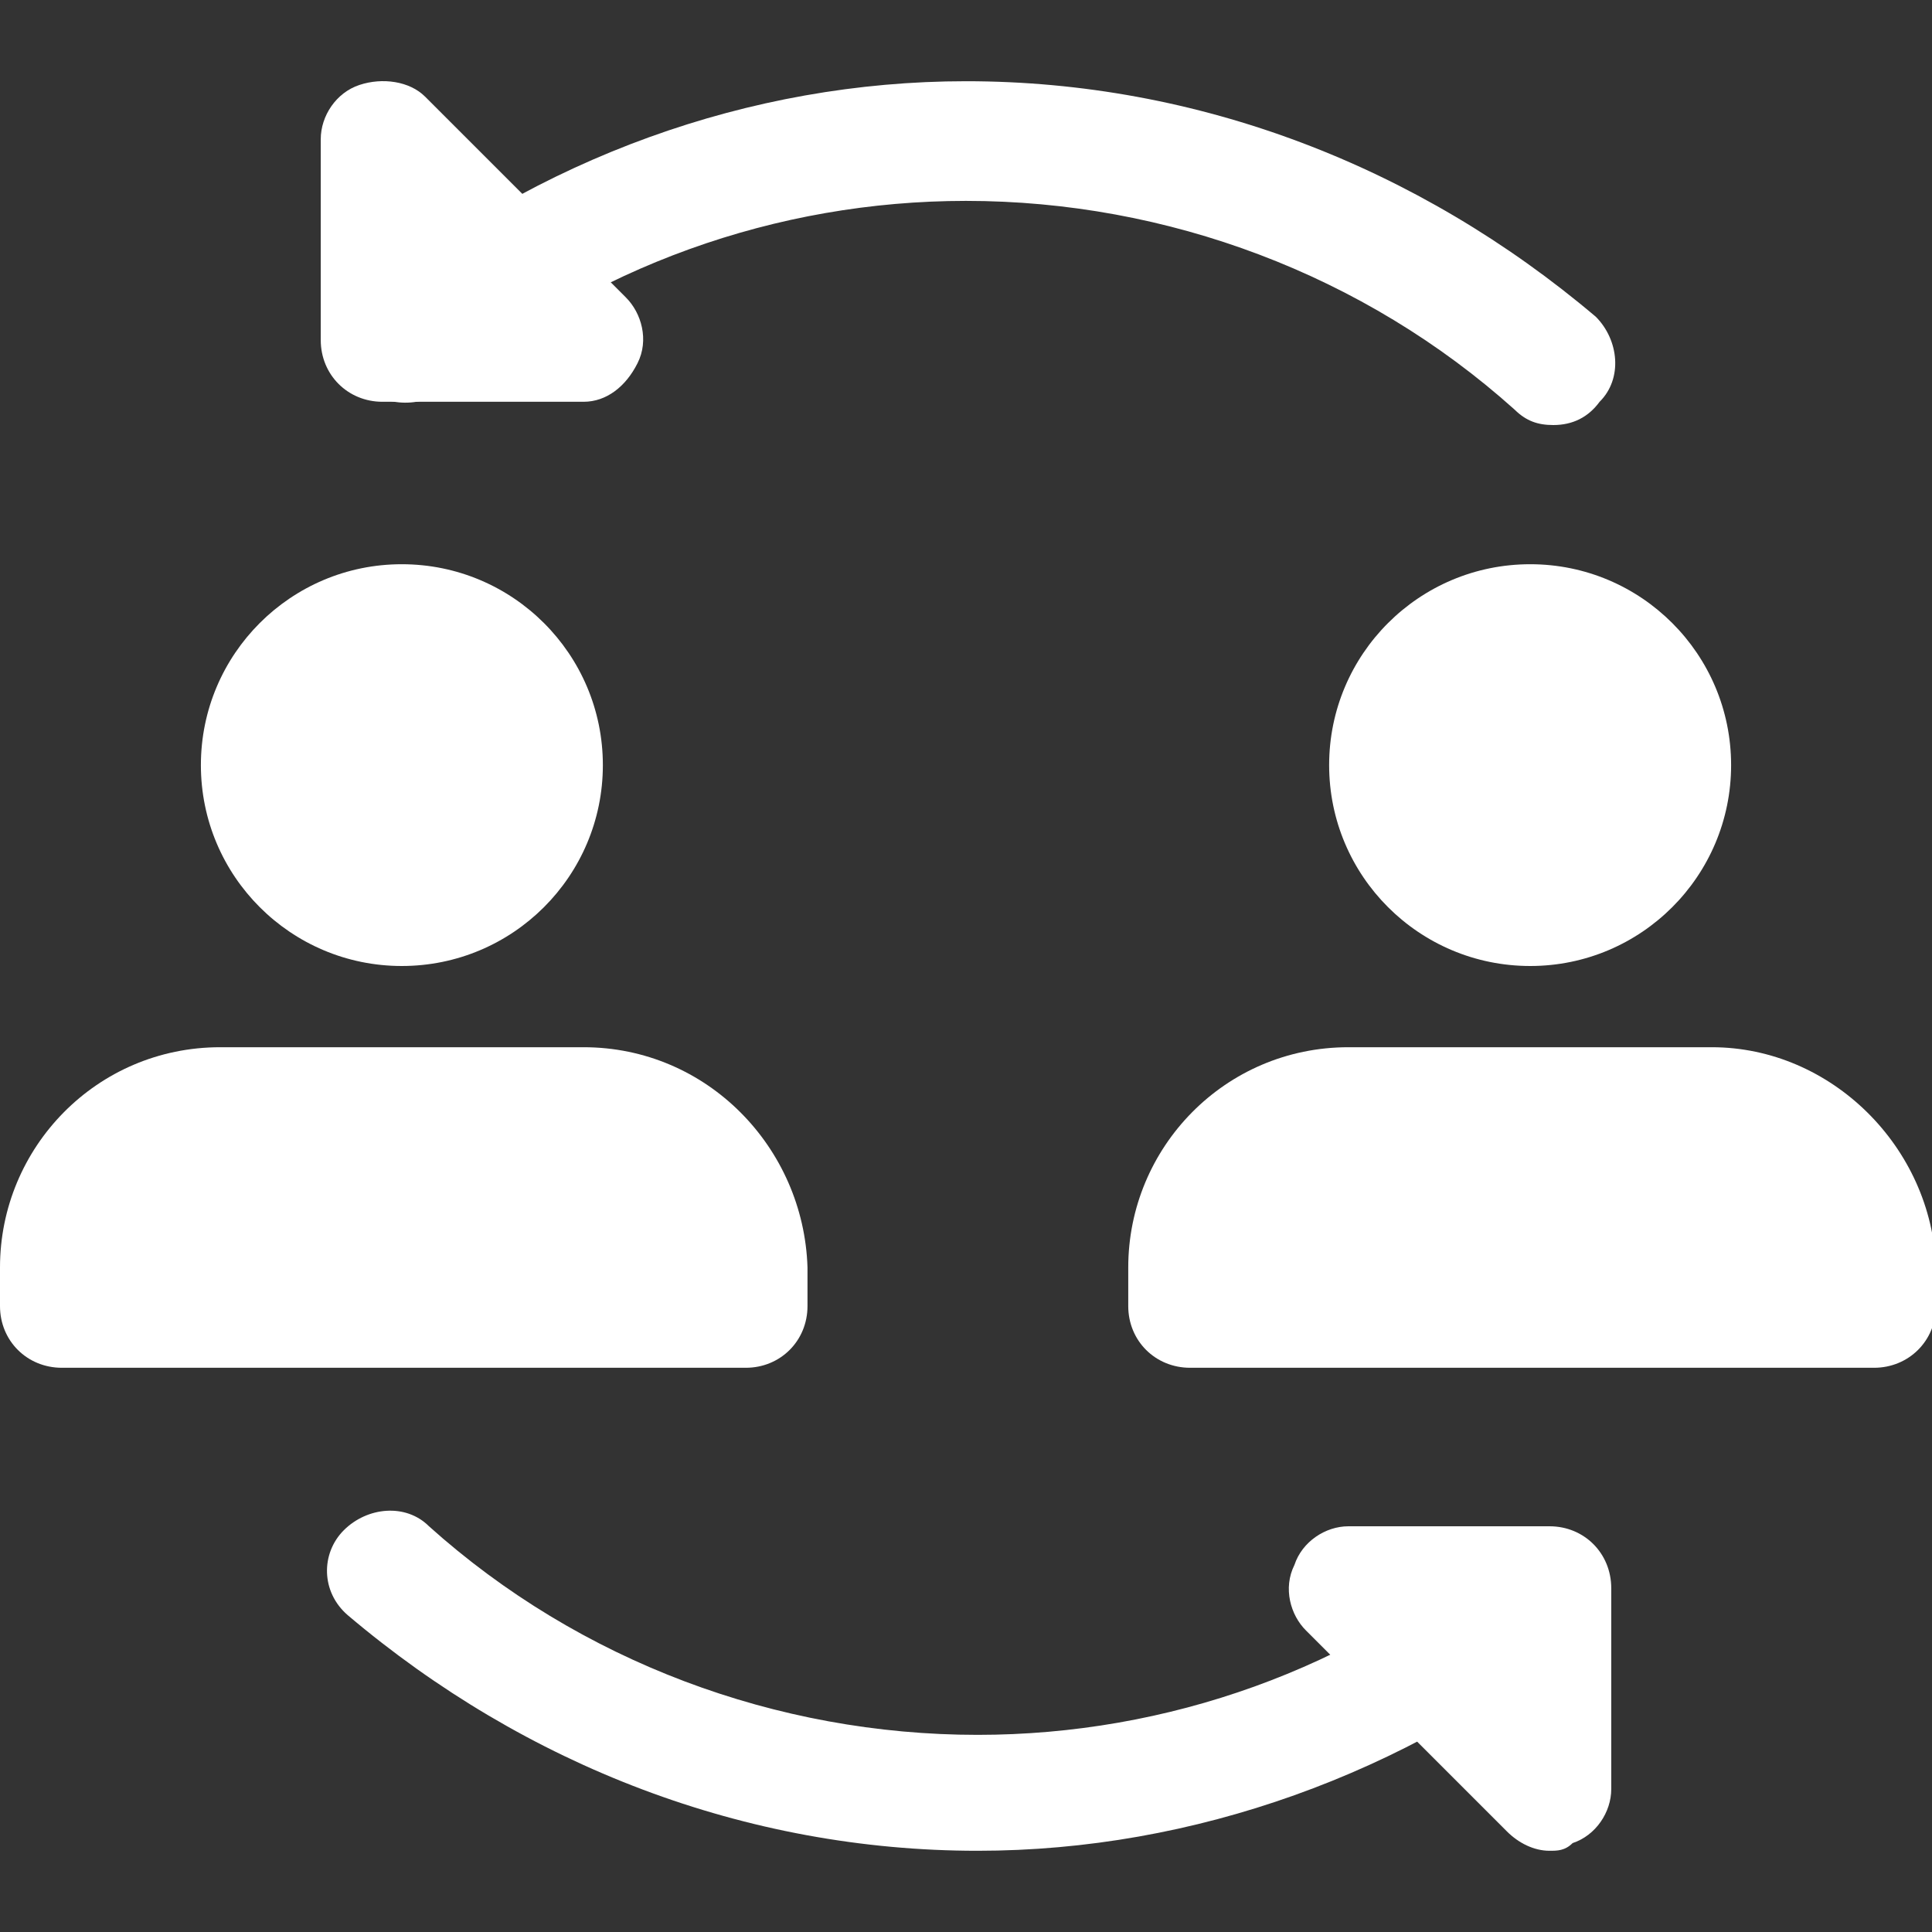 <svg xmlns="http://www.w3.org/2000/svg" xmlns:xlink="http://www.w3.org/1999/xlink" width="50pt" height="50pt" viewBox="0 0 50 50"><rect x="0" y="0" width="50" height="50" fill="#333333" stroke="none"/><g id="surface1"><path style=" stroke:none;fill-rule:nonzero;fill:rgb(100%,100%,100%);fill-opacity:1;" d="M 40.199 11 C 39.801 11 39.5 10.898 39.199 10.602 C 35.301 7.102 30.199 5.199 25 5.199 C 20.102 5.199 15.301 6.898 11.5 10.102 C 10.801 10.602 9.801 10.5 9.301 9.898 C 8.801 9.199 8.898 8.199 9.5 7.699 C 13.898 4.102 19.398 2.102 25 2.102 C 31 2.102 36.699 4.301 41.301 8.199 C 41.898 8.801 42 9.801 41.398 10.398 C 41.102 10.801 40.699 11 40.199 11 Z M 40.199 11 "></path><path style=" stroke:none;fill-rule:nonzero;fill:rgb(100%,100%,100%);fill-opacity:1;" d="M 15.102 10.398 L 9.898 10.398 C 9 10.398 8.301 9.699 8.301 8.801 L 8.301 3.602 C 8.301 3 8.699 2.398 9.301 2.199 C 9.898 2 10.602 2.102 11 2.5 L 16.199 7.699 C 16.602 8.102 16.801 8.801 16.5 9.398 C 16.199 10 15.699 10.398 15.102 10.398 Z M 15.102 10.398 "></path><path style=" stroke:none;fill-rule:nonzero;fill:rgb(100%,100%,100%);fill-opacity:1;" d="M 25.301 47.898 C 19.301 47.898 13.602 45.699 9 41.801 C 8.301 41.199 8.301 40.199 8.898 39.602 C 9.5 39 10.5 38.898 11.102 39.5 C 15 43 20.102 44.898 25.301 44.898 C 30.199 44.898 35 43.199 38.801 40 C 39.5 39.398 40.398 39.5 41 40.199 C 41.5 40.898 41.398 41.898 40.801 42.398 C 36.398 45.898 30.898 47.898 25.301 47.898 Z M 25.301 47.898 "></path><path style=" stroke:none;fill-rule:nonzero;fill:rgb(100%,100%,100%);fill-opacity:1;" d="M 40.102 47.898 C 39.699 47.898 39.301 47.699 39 47.398 L 33.801 42.199 C 33.398 41.801 33.199 41.102 33.5 40.5 C 33.699 39.898 34.301 39.5 34.898 39.5 L 40.102 39.5 C 41 39.5 41.699 40.199 41.699 41.102 L 41.699 46.301 C 41.699 46.898 41.301 47.5 40.699 47.699 C 40.5 47.898 40.301 47.898 40.102 47.898 Z M 40.102 47.898 "></path><path style=" stroke:none;fill-rule:nonzero;fill:rgb(100%,100%,100%);fill-opacity:1;" d="M 15.602 19.801 C 15.602 22.672 13.273 25 10.398 25 C 7.527 25 5.199 22.672 5.199 19.801 C 5.199 16.93 7.527 14.602 10.398 14.602 C 13.273 14.602 15.602 16.93 15.602 19.801 Z M 15.602 19.801 "></path><path style=" stroke:none;fill-rule:nonzero;fill:rgb(100%,100%,100%);fill-opacity:1;" d="M 15.102 27.102 L 5.699 27.102 C 2.5 27.102 0 29.699 0 32.801 L 0 33.801 C 0 34.699 0.699 35.398 1.602 35.398 L 19.301 35.398 C 20.199 35.398 20.898 34.699 20.898 33.801 L 20.898 32.801 C 20.801 29.699 18.301 27.102 15.102 27.102 Z M 15.102 27.102 "></path><path style=" stroke:none;fill-rule:nonzero;fill:rgb(100%,100%,100%);fill-opacity:1;" d="M 44.801 19.801 C 44.801 22.672 42.473 25 39.602 25 C 36.727 25 34.398 22.672 34.398 19.801 C 34.398 16.93 36.727 14.602 39.602 14.602 C 42.473 14.602 44.801 16.93 44.801 19.801 Z M 44.801 19.801 "></path><path style=" stroke:none;fill-rule:nonzero;fill:rgb(100%,100%,100%);fill-opacity:1;" d="M 44.301 27.102 L 34.898 27.102 C 31.699 27.102 29.199 29.699 29.199 32.801 L 29.199 33.801 C 29.199 34.699 29.898 35.398 30.801 35.398 L 48.5 35.398 C 49.398 35.398 50.102 34.699 50.102 33.801 L 50.102 32.801 C 50 29.699 47.398 27.102 44.301 27.102 Z M 44.301 27.102 "></path></g></svg>